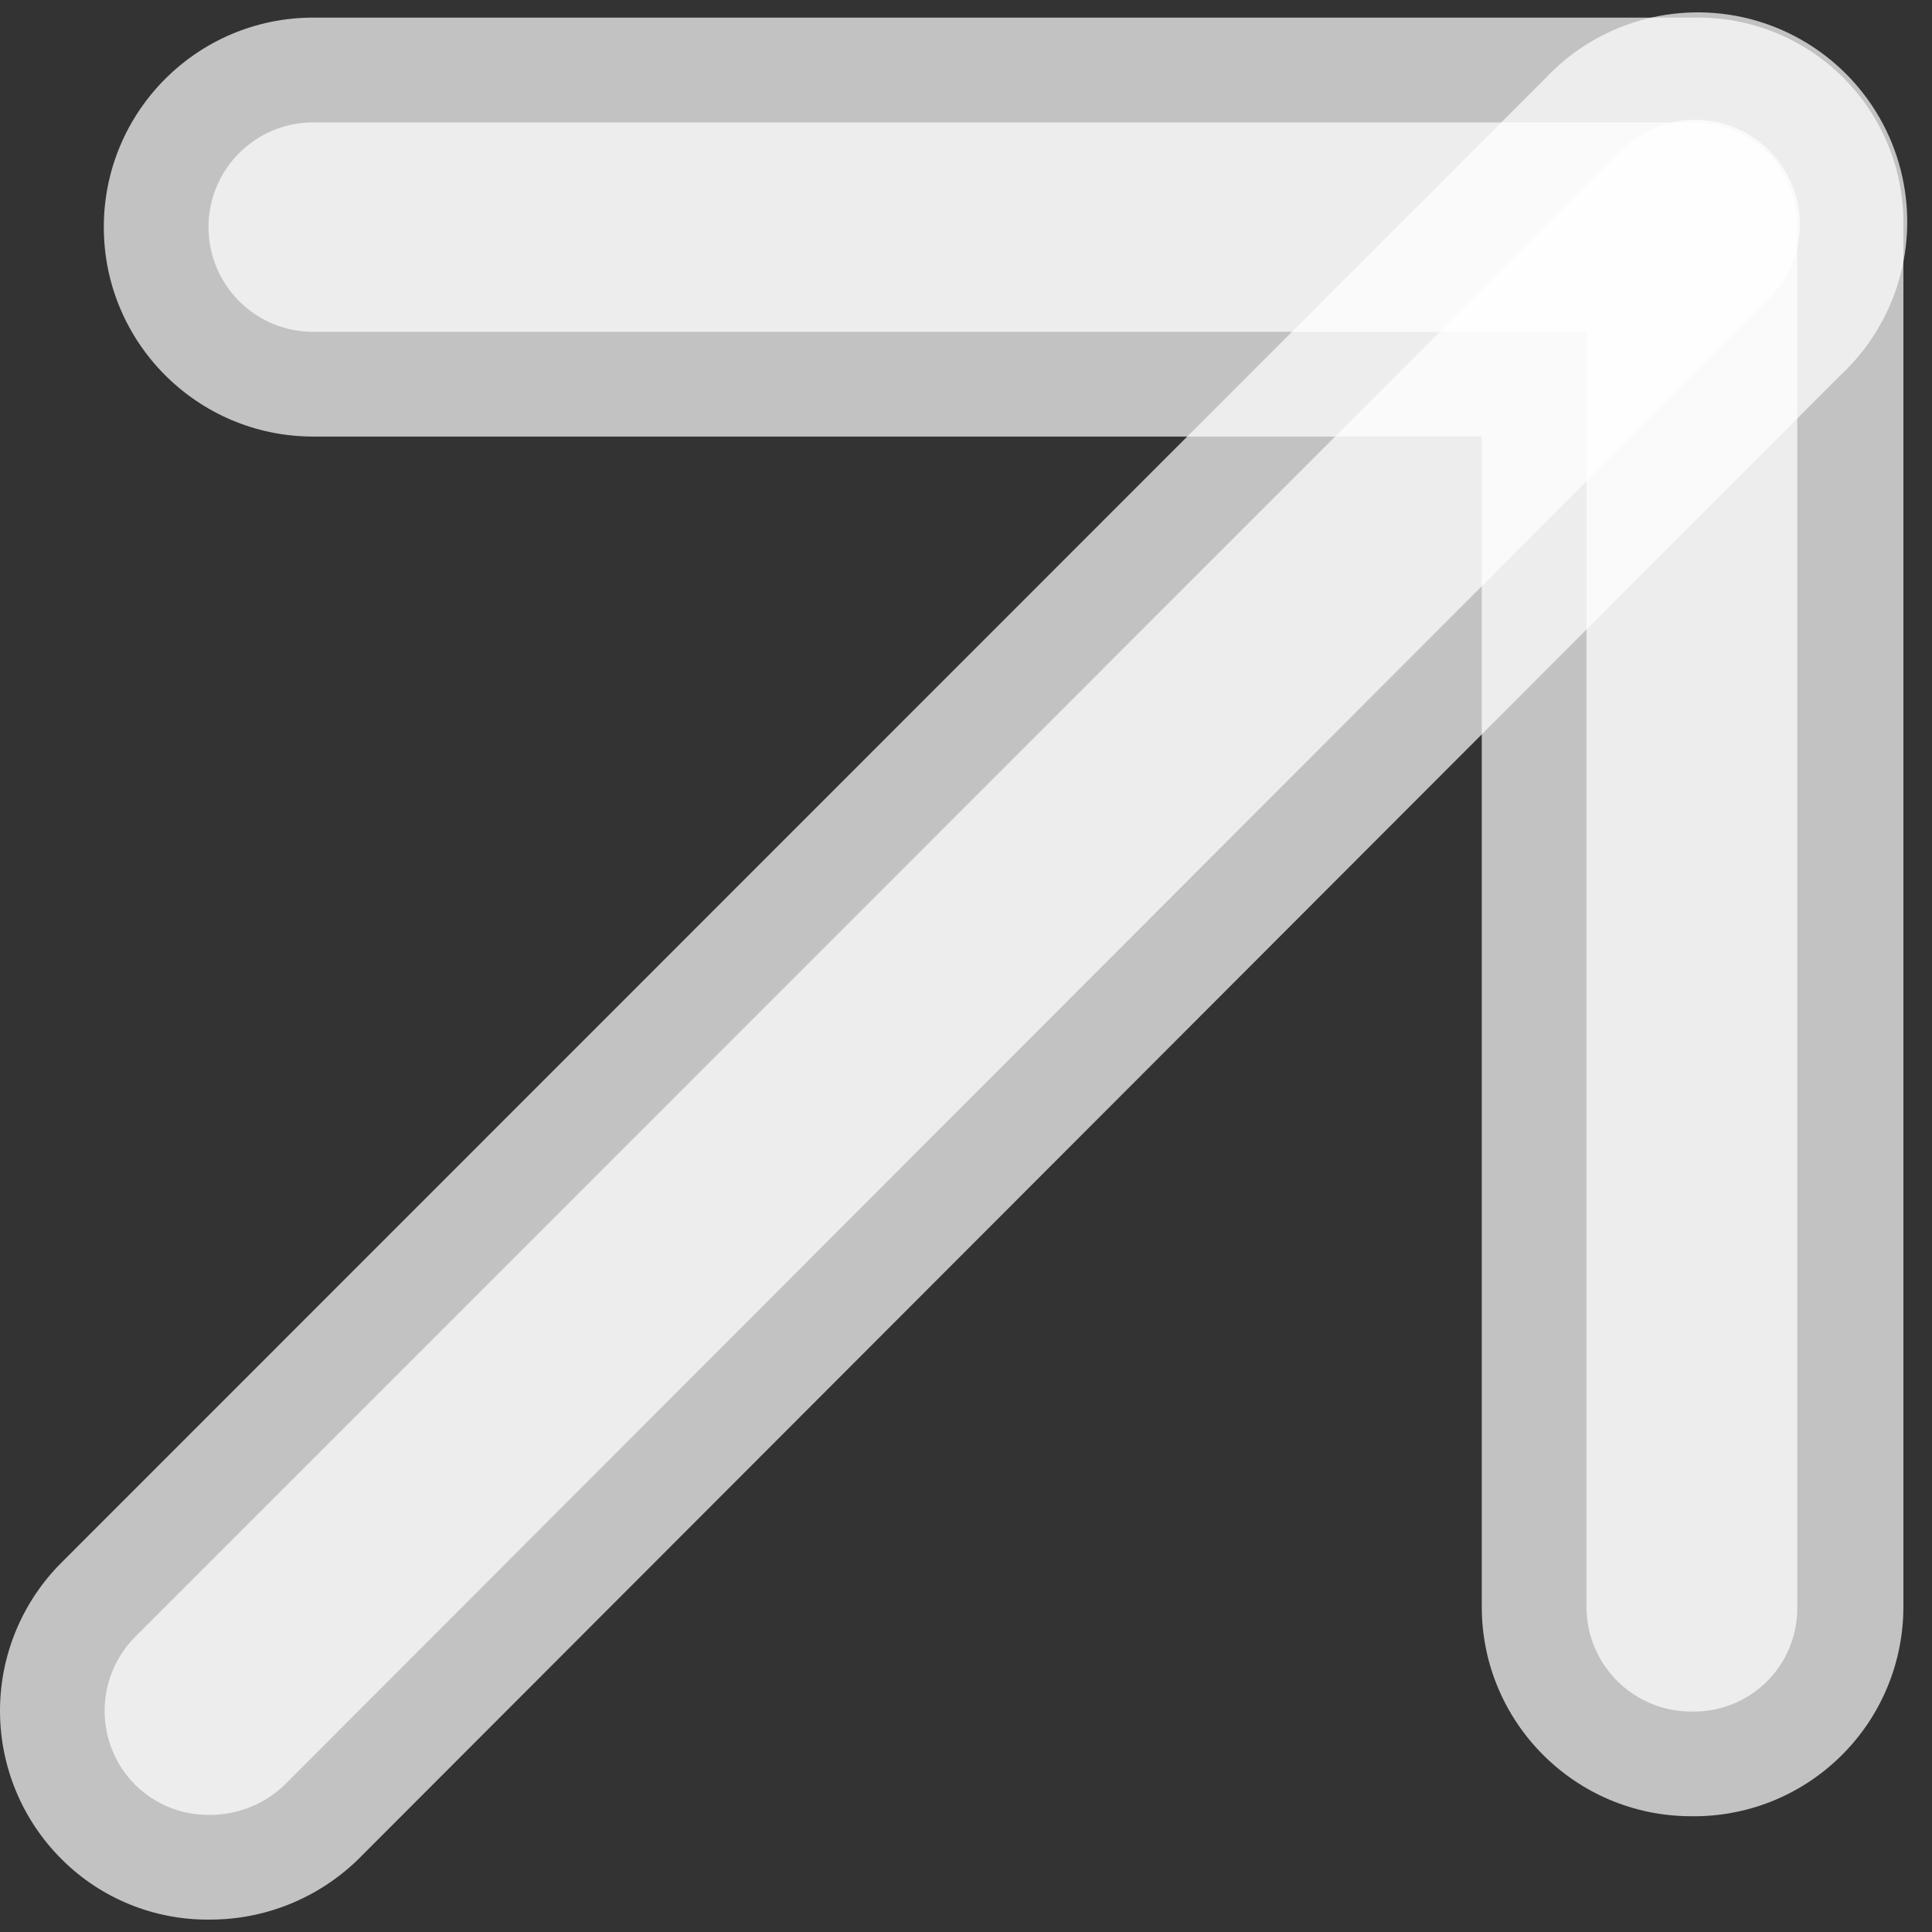 <?xml version="1.0" encoding="UTF-8"?> <svg xmlns="http://www.w3.org/2000/svg" width="26" height="26" viewBox="0 0 26 26" fill="none"><rect x="0" y="0" width="26" height="26" fill="#333333" stroke="none"/><path d="M22.759 23.033C21.981 23.033 21.35 22.402 21.35 21.624V4.466H4.215C3.437 4.466 2.806 3.835 2.806 3.056C2.806 2.278 3.437 1.647 4.215 1.647H22.778C23.149 1.64 23.508 1.782 23.774 2.041C24.043 2.31 24.192 2.676 24.187 3.056V21.624C24.192 22.002 24.043 22.367 23.774 22.633C23.504 22.899 23.138 23.043 22.759 23.033Z" fill="white" fill-opacity="0.7"></path><path d="M2.825 24.424C2.454 24.43 2.095 24.288 1.829 24.029C1.56 23.764 1.408 23.402 1.408 23.024C1.408 22.645 1.56 22.283 1.829 22.018L21.782 2.06C22.134 1.683 22.663 1.528 23.162 1.655C23.661 1.783 24.051 2.173 24.178 2.672C24.306 3.172 24.151 3.701 23.774 4.052L3.821 24.029C3.552 24.283 3.195 24.424 2.825 24.424Z" fill="white" fill-opacity="0.7"></path><path d="M22.759 24.442C21.203 24.442 19.941 23.18 19.941 21.624V5.875H4.215C2.659 5.875 1.397 4.613 1.397 3.056C1.397 1.499 2.659 0.237 4.215 0.237H22.797C23.549 0.222 24.275 0.514 24.807 1.046C25.339 1.578 25.631 2.304 25.615 3.056V21.624C25.615 22.378 25.313 23.101 24.776 23.63C24.24 24.16 23.513 24.453 22.759 24.442Z" fill="white" fill-opacity="0.7"></path><path d="M2.825 25.833C2.08 25.842 1.362 25.551 0.834 25.025C0.3 24.496 0 23.775 0 23.024C0 22.272 0.3 21.552 0.834 21.022L20.787 1.064C21.489 0.31 22.547 -0.001 23.546 0.254C24.544 0.51 25.324 1.289 25.579 2.288C25.834 3.287 25.524 4.345 24.77 5.048L4.817 25.025C4.283 25.544 3.569 25.834 2.825 25.833Z" fill="white" fill-opacity="0.7"></path></svg> 